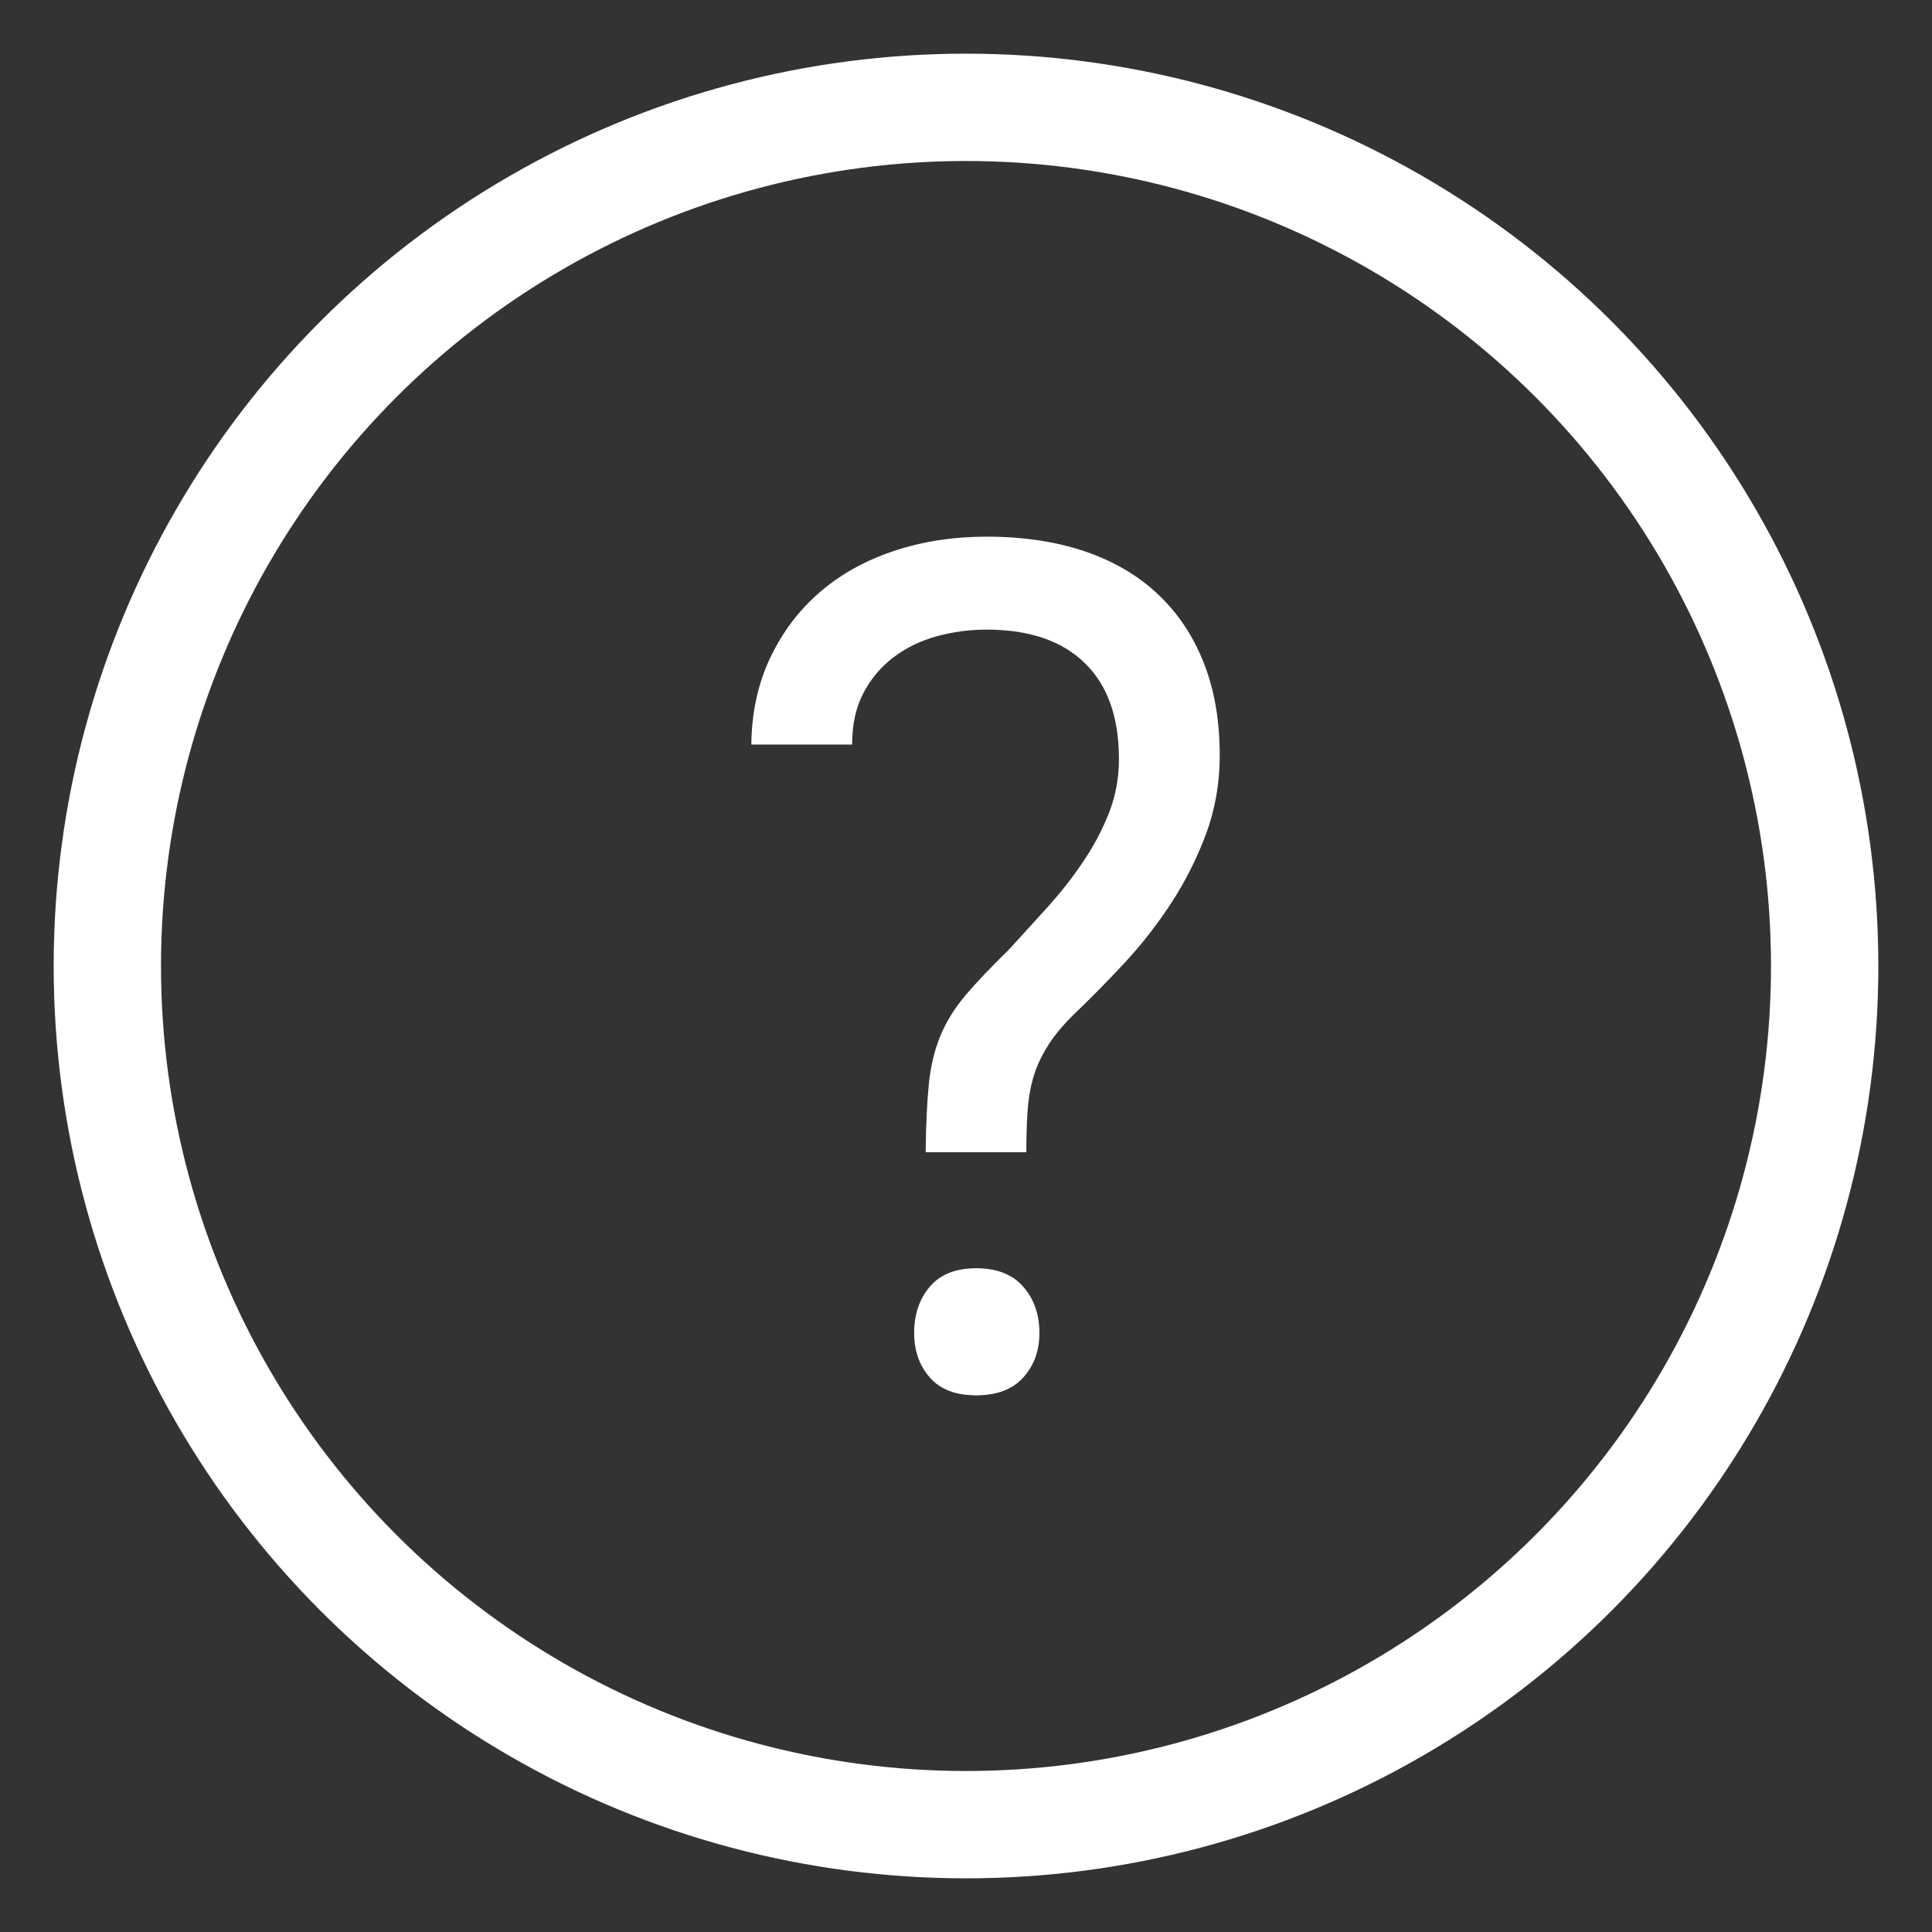 <?xml version="1.0" encoding="UTF-8"?>
<svg width="18px" height="18px" viewBox="0 0 18 18" version="1.1" xmlns="http://www.w3.org/2000/svg" xmlns:xlink="http://www.w3.org/1999/xlink">
    <rect x="0" y="0" width="18" height="18" fill="#333333" stroke="none"/>
    <!-- Generator: Sketch 51.2 (57519) - http://www.bohemiancoding.com/sketch -->
    <title>helper</title>
    <desc>Created with Sketch.</desc>
    <defs></defs>
    <g id="Lock-and-Feeling" stroke="none" stroke-width="1" fill="none" fill-rule="evenodd">
        <g id="UI_Tutorial-Step-byt-Step" transform="translate(-220, -8357)">
            <g id="helper" transform="translate(221, 8358)">
                <circle id="Oval-2" stroke="#FFFFFF" fill-rule="nonzero" cx="8" cy="8" r="8"></circle>
                <path d="M7.624,9.735 C7.627,9.477 7.637,9.264 7.654,9.098 C7.671,8.931 7.707,8.782 7.761,8.651 C7.815,8.52 7.893,8.395 7.994,8.274 C8.096,8.154 8.231,8.012 8.4,7.847 C8.515,7.721 8.633,7.592 8.753,7.459 C8.873,7.327 8.983,7.188 9.082,7.042 C9.182,6.897 9.264,6.744 9.329,6.582 C9.393,6.421 9.425,6.251 9.425,6.071 C9.425,5.68 9.318,5.382 9.105,5.176 C8.892,4.969 8.588,4.866 8.192,4.866 C8.033,4.866 7.878,4.887 7.728,4.928 C7.577,4.969 7.444,5.034 7.327,5.122 C7.21,5.21 7.116,5.321 7.045,5.455 C6.974,5.59 6.939,5.75 6.939,5.937 L6,5.937 C6.003,5.636 6.063,5.365 6.178,5.124 C6.293,4.884 6.447,4.681 6.642,4.514 C6.836,4.347 7.066,4.22 7.332,4.132 C7.597,4.044 7.884,4 8.192,4 C8.534,4 8.839,4.046 9.108,4.137 C9.377,4.229 9.604,4.362 9.79,4.538 C9.976,4.714 10.118,4.927 10.216,5.178 C10.315,5.429 10.364,5.716 10.364,6.039 C10.364,6.297 10.321,6.54 10.237,6.768 C10.152,6.996 10.044,7.211 9.912,7.414 C9.78,7.616 9.632,7.805 9.468,7.981 C9.304,8.157 9.142,8.32 8.984,8.471 C8.882,8.575 8.803,8.673 8.748,8.767 C8.692,8.86 8.65,8.955 8.623,9.052 C8.596,9.149 8.579,9.252 8.573,9.361 C8.566,9.471 8.562,9.595 8.562,9.735 L7.624,9.735 Z M7.517,11.419 C7.517,11.247 7.565,11.103 7.662,10.989 C7.758,10.874 7.903,10.816 8.096,10.816 C8.288,10.816 8.435,10.874 8.534,10.989 C8.634,11.103 8.684,11.247 8.684,11.419 C8.684,11.584 8.634,11.722 8.534,11.833 C8.435,11.944 8.288,12 8.096,12 C7.903,12 7.758,11.944 7.662,11.833 C7.565,11.722 7.517,11.584 7.517,11.419 Z" id="?" fill="#FFFFFF"></path>
            </g>
        </g>
    </g>
</svg>